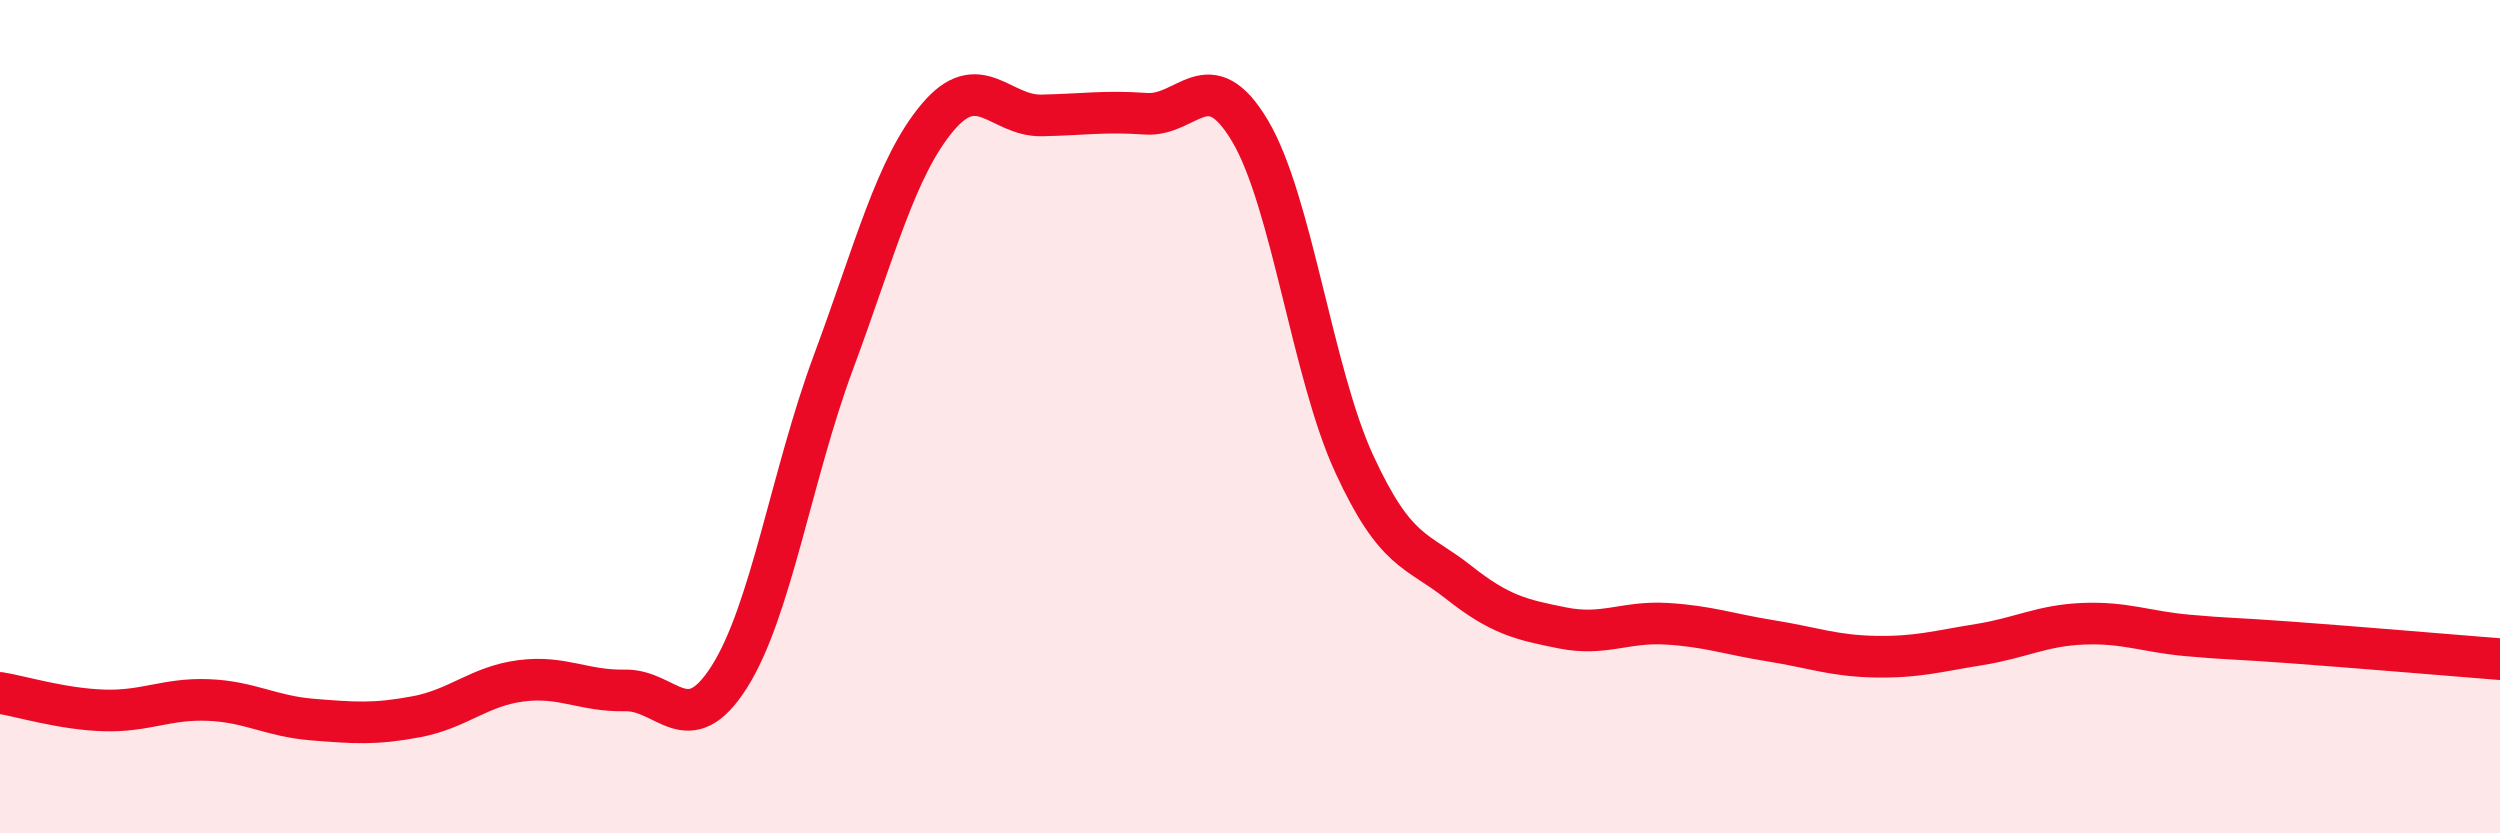 
    <svg width="60" height="20" viewBox="0 0 60 20" xmlns="http://www.w3.org/2000/svg">
      <path
        d="M 0,16.63 C 0.5,16.71 1.5,17.02 2.5,17.05 C 3.5,17.08 4,16.76 5,16.8 C 6,16.84 6.5,17.19 7.5,17.27 C 8.5,17.35 9,17.39 10,17.2 C 11,17.01 11.5,16.47 12.5,16.34 C 13.5,16.21 14,16.59 15,16.57 C 16,16.55 16.5,17.82 17.5,16.25 C 18.5,14.68 19,11.39 20,8.7 C 21,6.01 21.5,4.01 22.5,2.82 C 23.5,1.63 24,2.79 25,2.77 C 26,2.75 26.5,2.66 27.5,2.73 C 28.5,2.8 29,1.46 30,3.14 C 31,4.82 31.5,8.96 32.5,11.13 C 33.5,13.3 34,13.18 35,13.97 C 36,14.76 36.5,14.87 37.5,15.07 C 38.5,15.27 39,14.91 40,14.97 C 41,15.03 41.5,15.22 42.5,15.38 C 43.5,15.54 44,15.74 45,15.76 C 46,15.78 46.5,15.63 47.5,15.47 C 48.5,15.31 49,15.01 50,14.97 C 51,14.93 51.5,15.16 52.5,15.25 C 53.5,15.34 53.5,15.31 55,15.42 C 56.5,15.53 59,15.74 60,15.82L60 20L0 20Z"
        fill="#EB0A25"
        opacity="0.1"
        stroke-linecap="round"
        stroke-linejoin="round"
      />
      <path
        d="M 0,16.63 C 0.5,16.71 1.5,17.02 2.5,17.05 C 3.5,17.08 4,16.76 5,16.8 C 6,16.84 6.5,17.19 7.5,17.27 C 8.5,17.35 9,17.39 10,17.2 C 11,17.01 11.5,16.47 12.5,16.34 C 13.5,16.21 14,16.59 15,16.57 C 16,16.55 16.5,17.82 17.5,16.25 C 18.5,14.68 19,11.39 20,8.7 C 21,6.01 21.5,4.01 22.5,2.82 C 23.5,1.63 24,2.79 25,2.77 C 26,2.75 26.5,2.66 27.5,2.73 C 28.5,2.8 29,1.46 30,3.14 C 31,4.82 31.5,8.96 32.5,11.13 C 33.5,13.3 34,13.18 35,13.97 C 36,14.76 36.5,14.87 37.5,15.07 C 38.5,15.27 39,14.91 40,14.97 C 41,15.03 41.5,15.22 42.5,15.38 C 43.5,15.54 44,15.74 45,15.76 C 46,15.78 46.5,15.63 47.5,15.47 C 48.5,15.31 49,15.01 50,14.97 C 51,14.93 51.5,15.16 52.5,15.25 C 53.5,15.34 53.5,15.31 55,15.42 C 56.5,15.53 59,15.74 60,15.82"
        stroke="#EB0A25"
        stroke-width="1"
        fill="none"
        stroke-linecap="round"
        stroke-linejoin="round"
      />
    </svg>
  